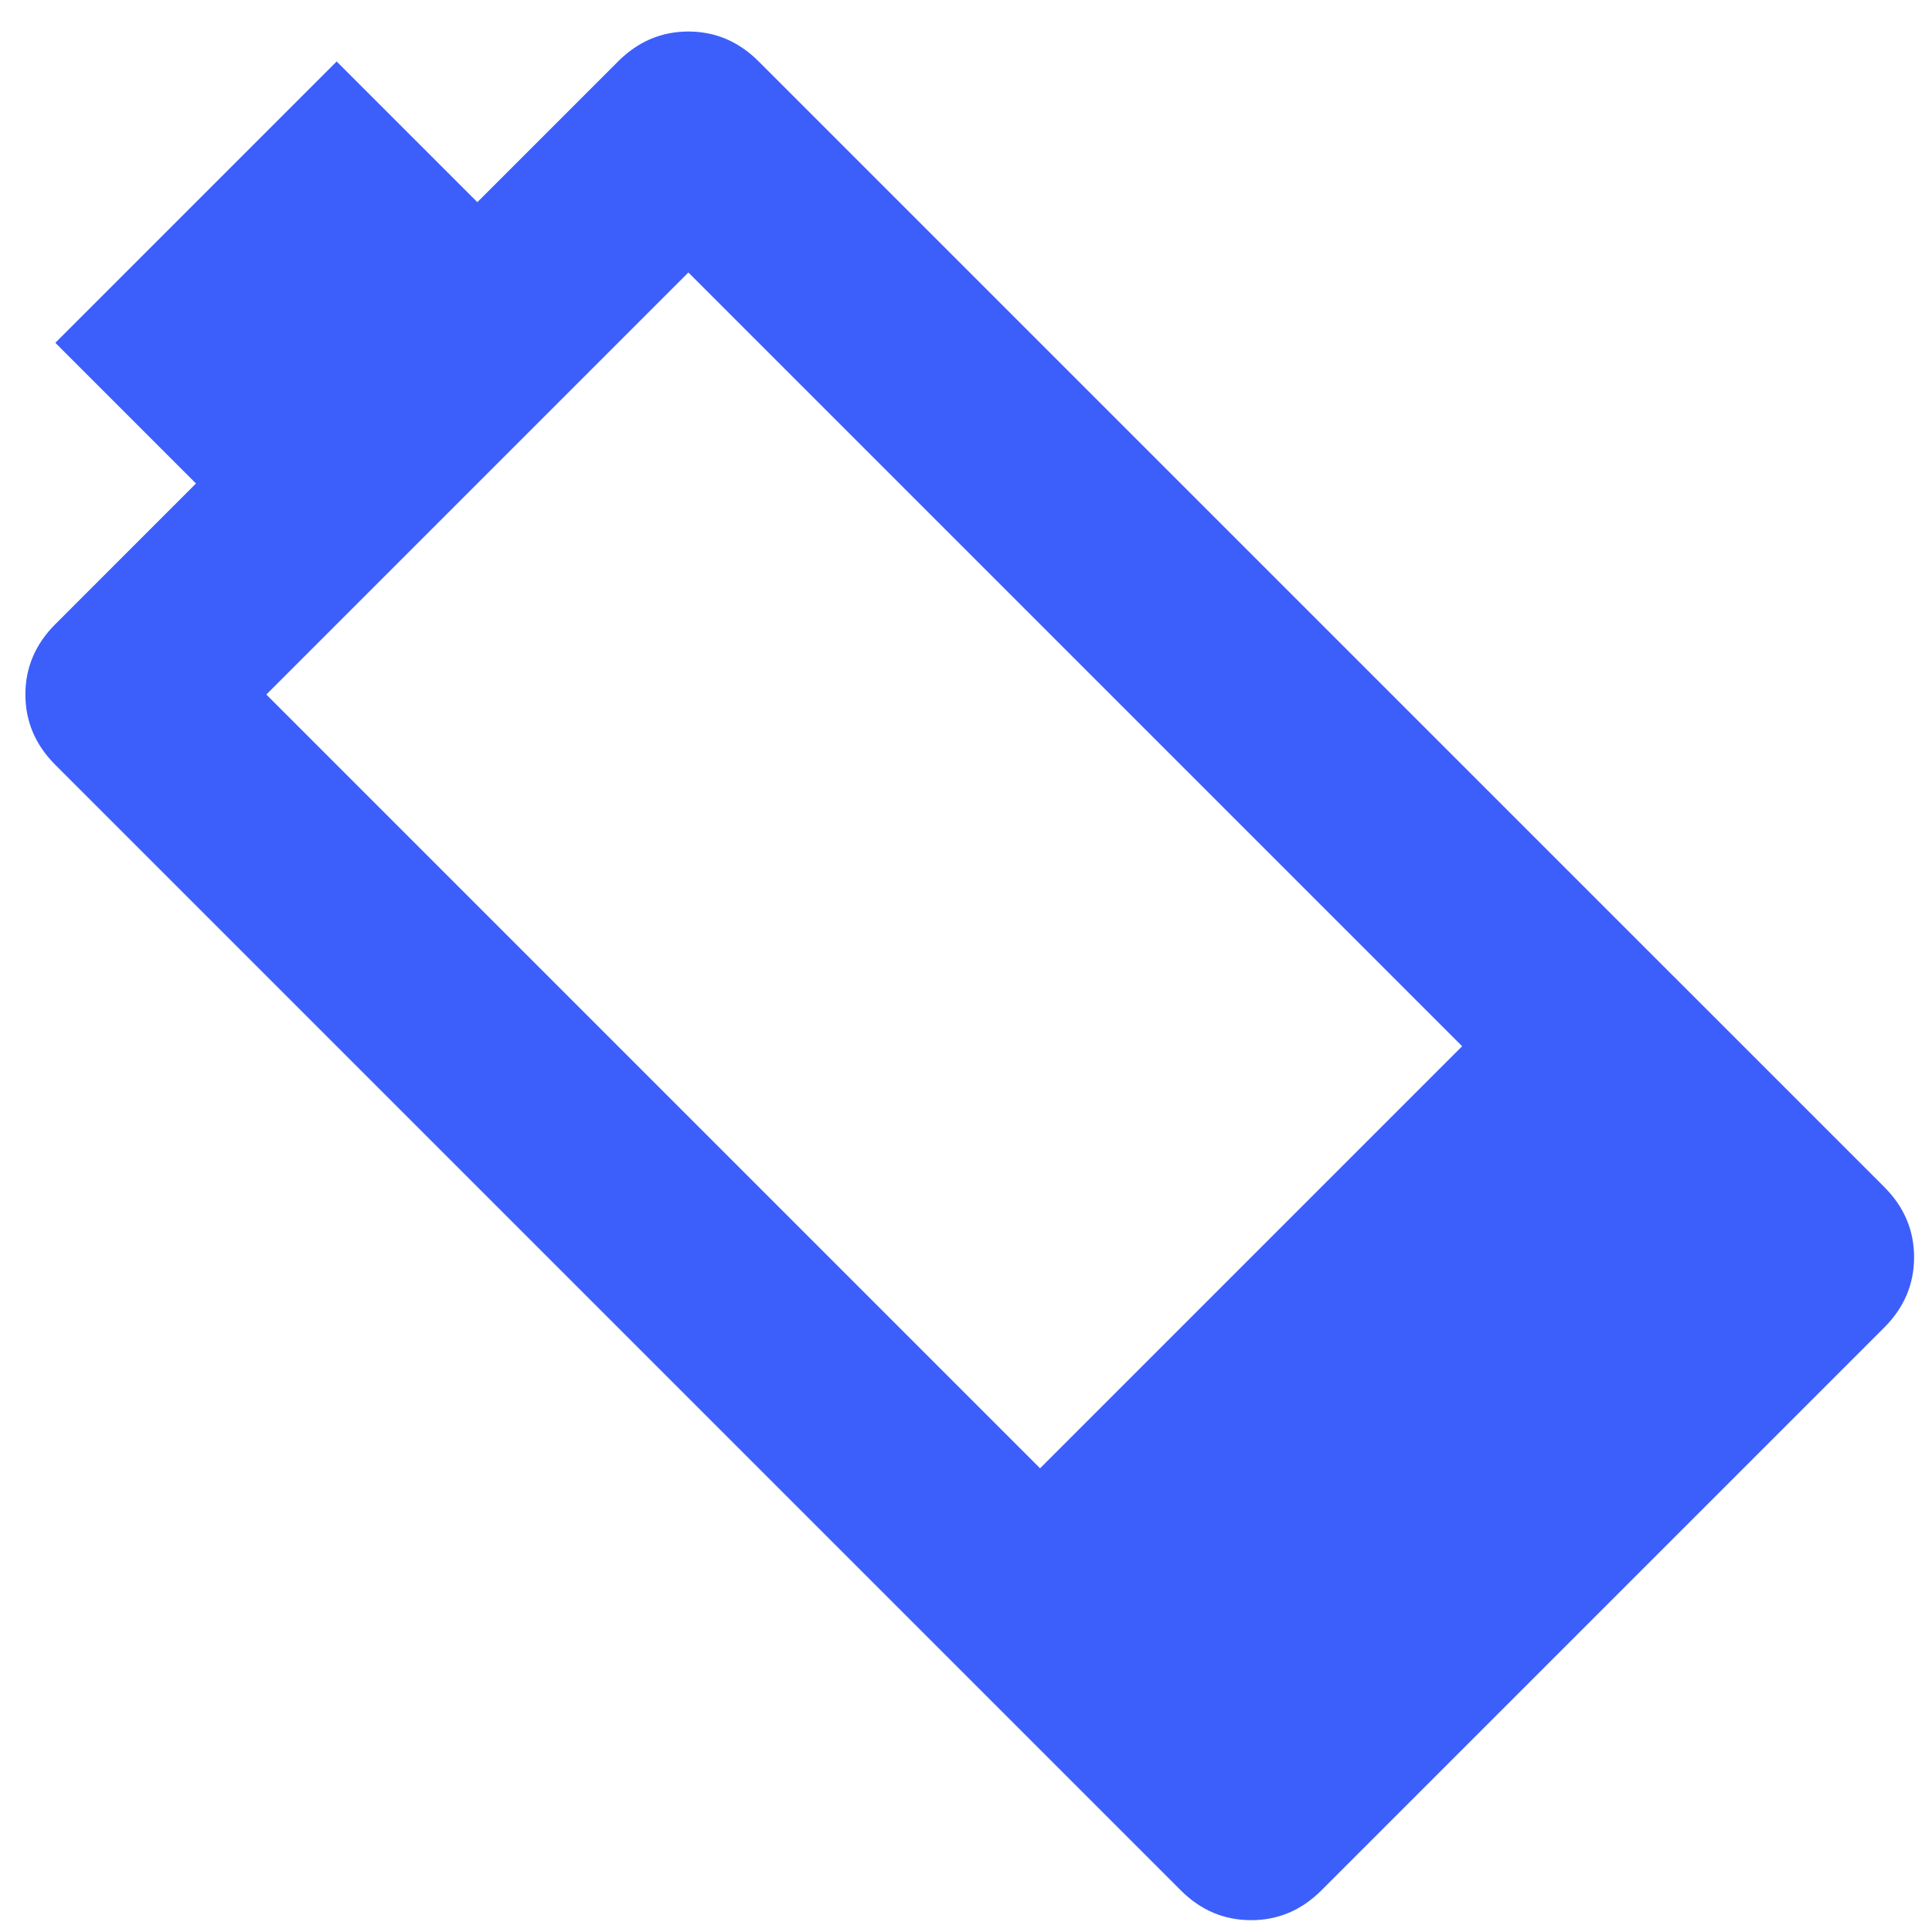 <svg width="55" height="55" viewBox="0 0 55 55" fill="none" xmlns="http://www.w3.org/2000/svg">
<path d="M37.619 53.814C37.052 54.381 36.384 54.664 35.617 54.663C34.849 54.664 34.181 54.381 33.614 53.814L1.575 21.774C1.007 21.207 0.723 20.539 0.723 19.77C0.723 19.003 1.007 18.337 1.575 17.769L5.579 13.764L1.575 9.759L9.584 1.75L13.589 5.755L17.594 1.75C18.162 1.182 18.829 0.898 19.597 0.897C20.364 0.898 21.032 1.182 21.599 1.75L53.639 33.789C54.206 34.356 54.49 35.023 54.49 35.789C54.49 36.559 54.206 37.227 53.639 37.794L37.619 53.814ZM29.609 41.799L41.624 29.784L19.597 7.757L7.582 19.772L29.609 41.799Z" fill="#3C5FFB"/>
</svg>
